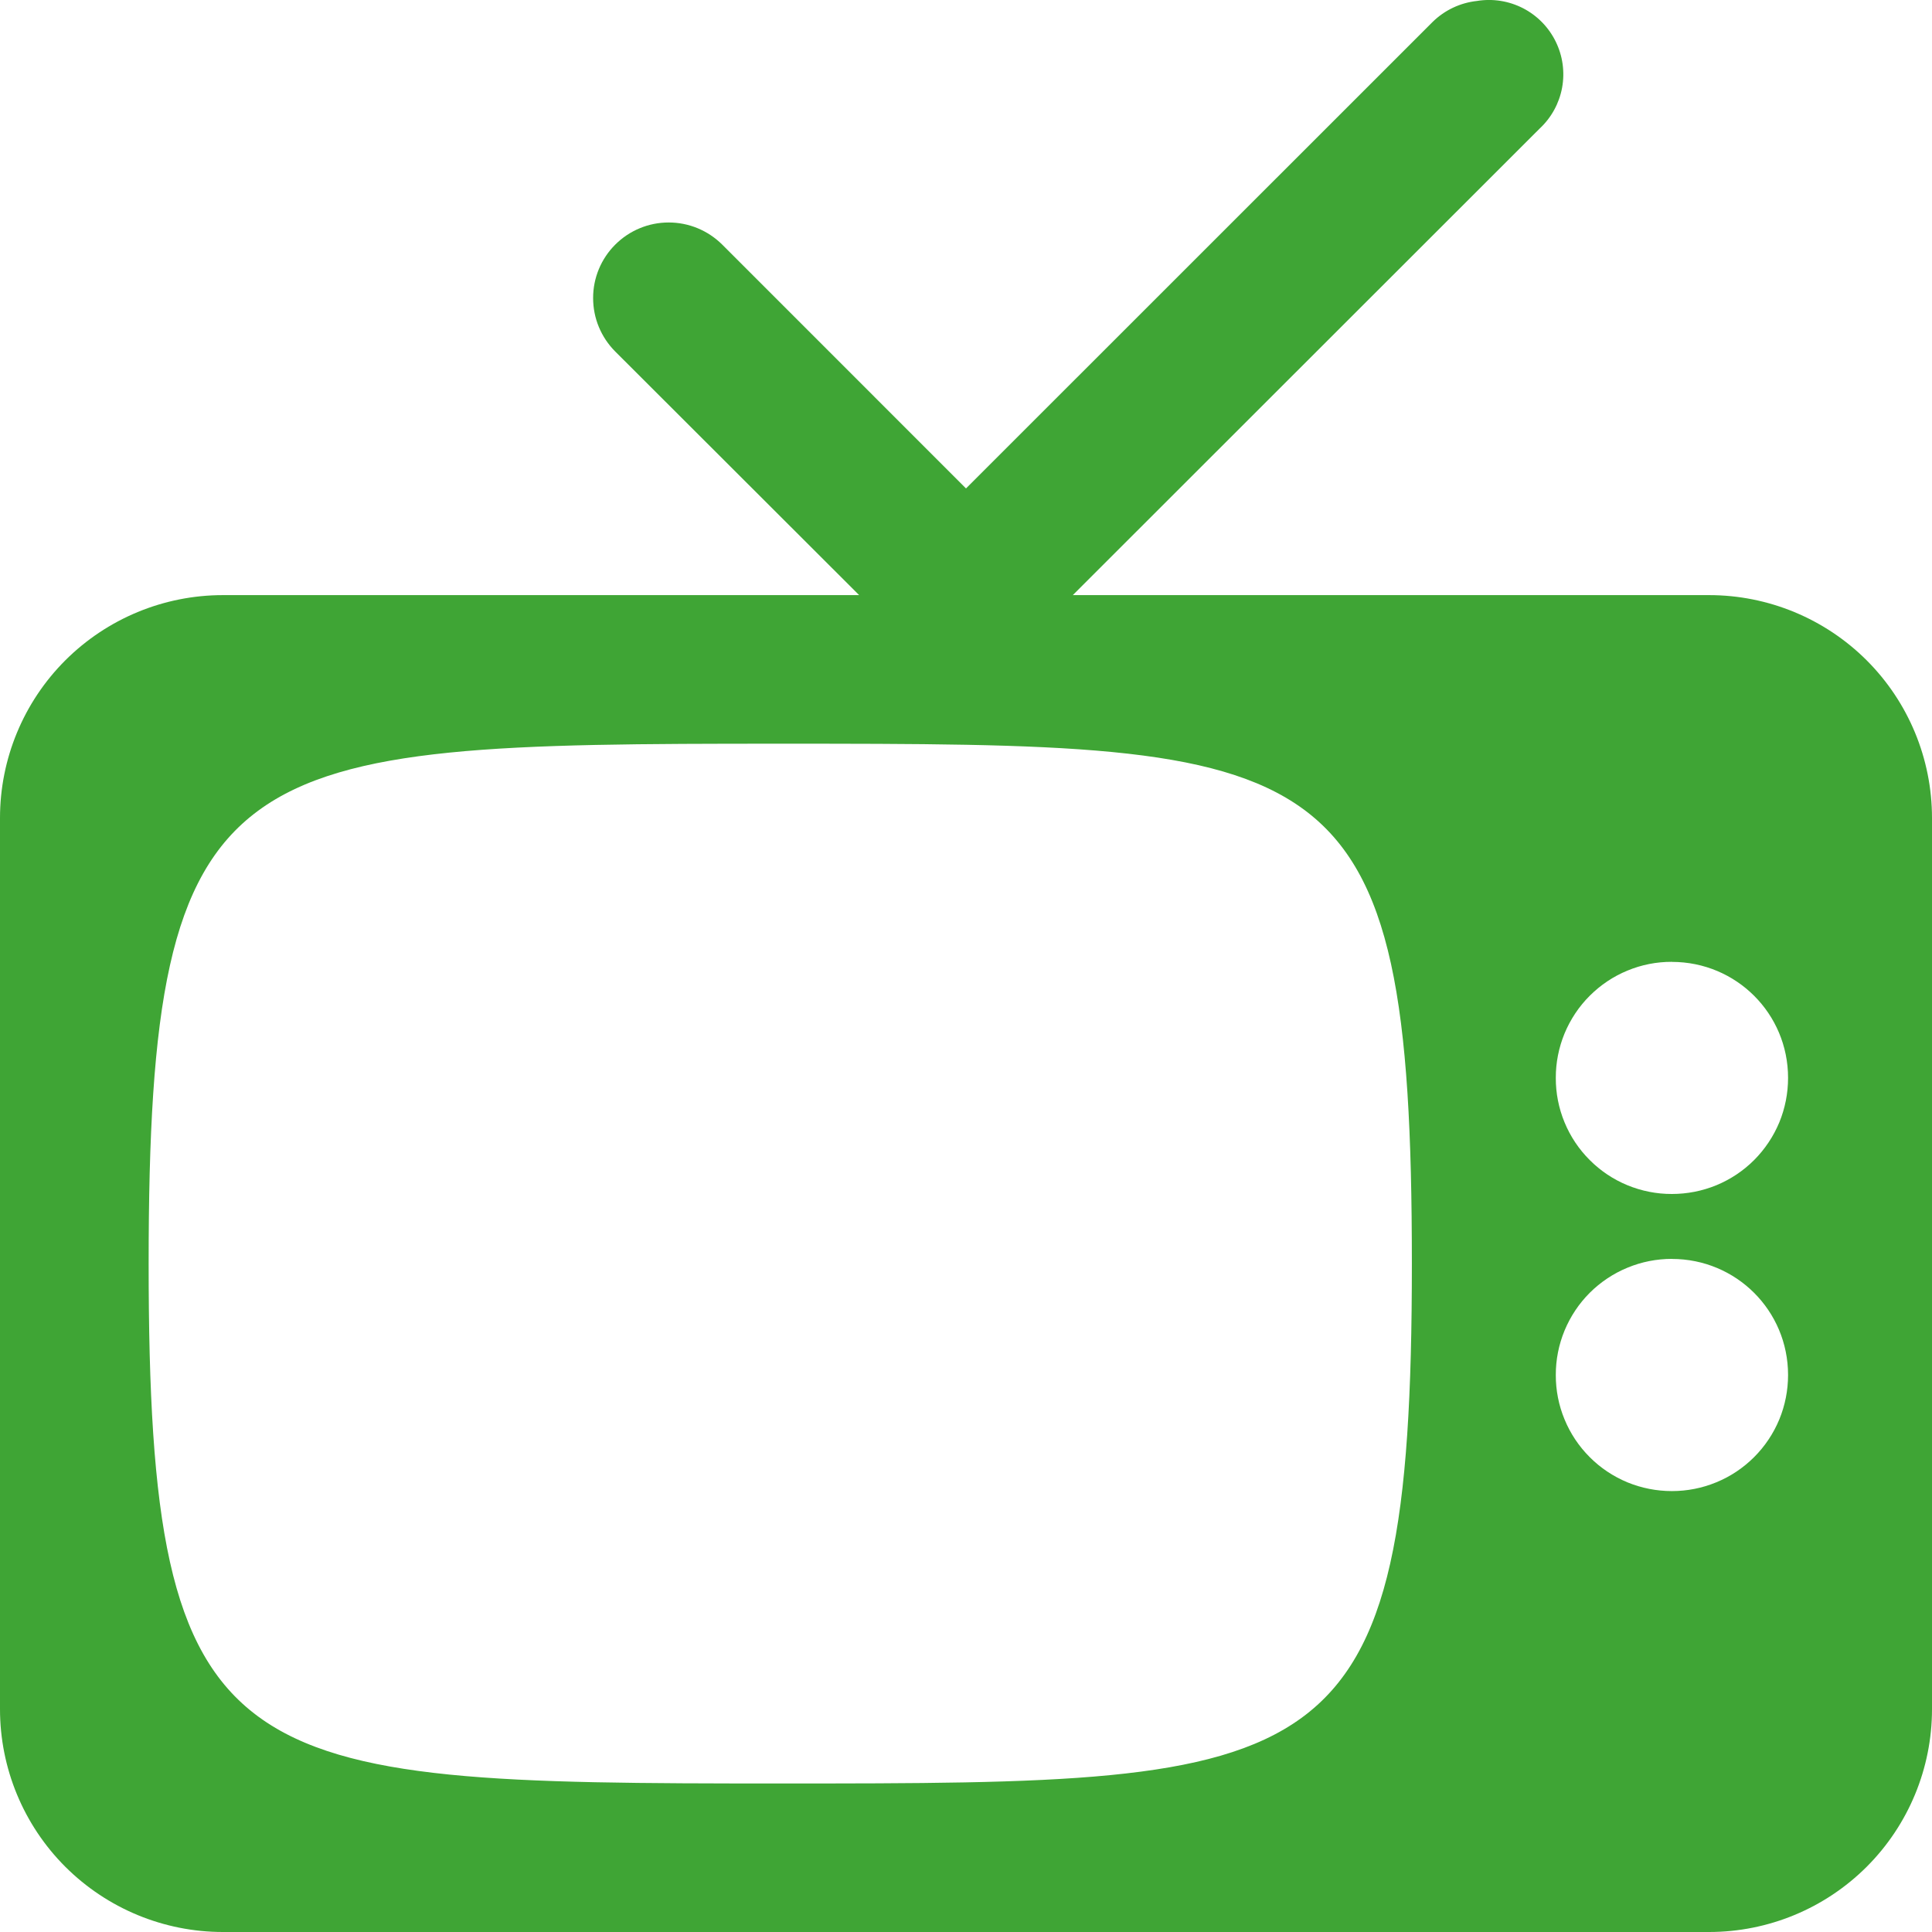 <svg width="32" height="32" viewBox="0 0 32 32" fill="none" xmlns="http://www.w3.org/2000/svg">
<path d="M24.462 0.016C24.186 0.046 23.928 0.168 23.73 0.362L16 8.09L11.962 4.051C11.845 3.935 11.707 3.843 11.555 3.78C11.403 3.717 11.24 3.685 11.076 3.685C10.911 3.685 10.748 3.717 10.597 3.78C10.444 3.843 10.306 3.936 10.19 4.052C9.955 4.287 9.823 4.605 9.824 4.937C9.824 5.102 9.856 5.265 9.919 5.416C9.982 5.568 10.074 5.706 10.191 5.823L14.23 9.857H3.692C2.713 9.857 1.774 10.246 1.081 10.938C0.389 11.63 0 12.569 0 13.548L0 28.309C0 29.288 0.389 30.227 1.081 30.919C1.774 31.611 2.713 32 3.692 32H28.308C29.287 32 30.226 31.611 30.919 30.919C31.611 30.227 32 29.288 32 28.309V13.548C32 12.569 31.611 11.63 30.919 10.938C30.226 10.246 29.287 9.857 28.308 9.857H17.769L25.5 2.131C25.694 1.951 25.825 1.713 25.873 1.454C25.921 1.194 25.884 0.925 25.767 0.688C25.651 0.451 25.461 0.257 25.226 0.136C24.99 0.015 24.723 -0.027 24.462 0.016ZM12.923 12.318C22.086 12.318 23.385 12.344 23.385 20.929C23.385 29.515 21.996 29.54 12.923 29.54C3.808 29.54 2.462 29.449 2.462 20.929C2.462 12.411 3.808 12.318 12.923 12.318ZM27.692 15.932C28.758 15.932 29.616 16.788 29.616 17.853C29.616 18.106 29.567 18.356 29.471 18.59C29.374 18.823 29.232 19.035 29.054 19.214C28.875 19.393 28.663 19.534 28.429 19.631C28.195 19.727 27.945 19.776 27.692 19.776C27.439 19.777 27.189 19.727 26.955 19.631C26.722 19.535 26.509 19.393 26.331 19.214C26.152 19.036 26.01 18.823 25.914 18.59C25.817 18.356 25.768 18.106 25.769 17.853C25.768 17.601 25.818 17.351 25.914 17.117C26.011 16.884 26.152 16.671 26.331 16.493C26.51 16.314 26.722 16.172 26.956 16.076C27.189 15.979 27.439 15.93 27.692 15.931V15.932ZM27.692 20.852C28.758 20.852 29.616 21.709 29.616 22.774C29.616 23.026 29.567 23.277 29.471 23.51C29.374 23.744 29.232 23.956 29.054 24.134C28.875 24.313 28.663 24.455 28.429 24.551C28.195 24.648 27.945 24.697 27.692 24.697C27.439 24.697 27.189 24.648 26.955 24.552C26.722 24.455 26.509 24.314 26.331 24.135C26.152 23.956 26.01 23.744 25.914 23.51C25.817 23.277 25.768 23.026 25.769 22.774C25.768 22.521 25.818 22.271 25.914 22.038C26.011 21.804 26.152 21.592 26.331 21.413C26.51 21.235 26.722 21.093 26.956 20.997C27.189 20.9 27.439 20.851 27.692 20.851V20.852Z" fill="#3FA535"/>
</svg>
